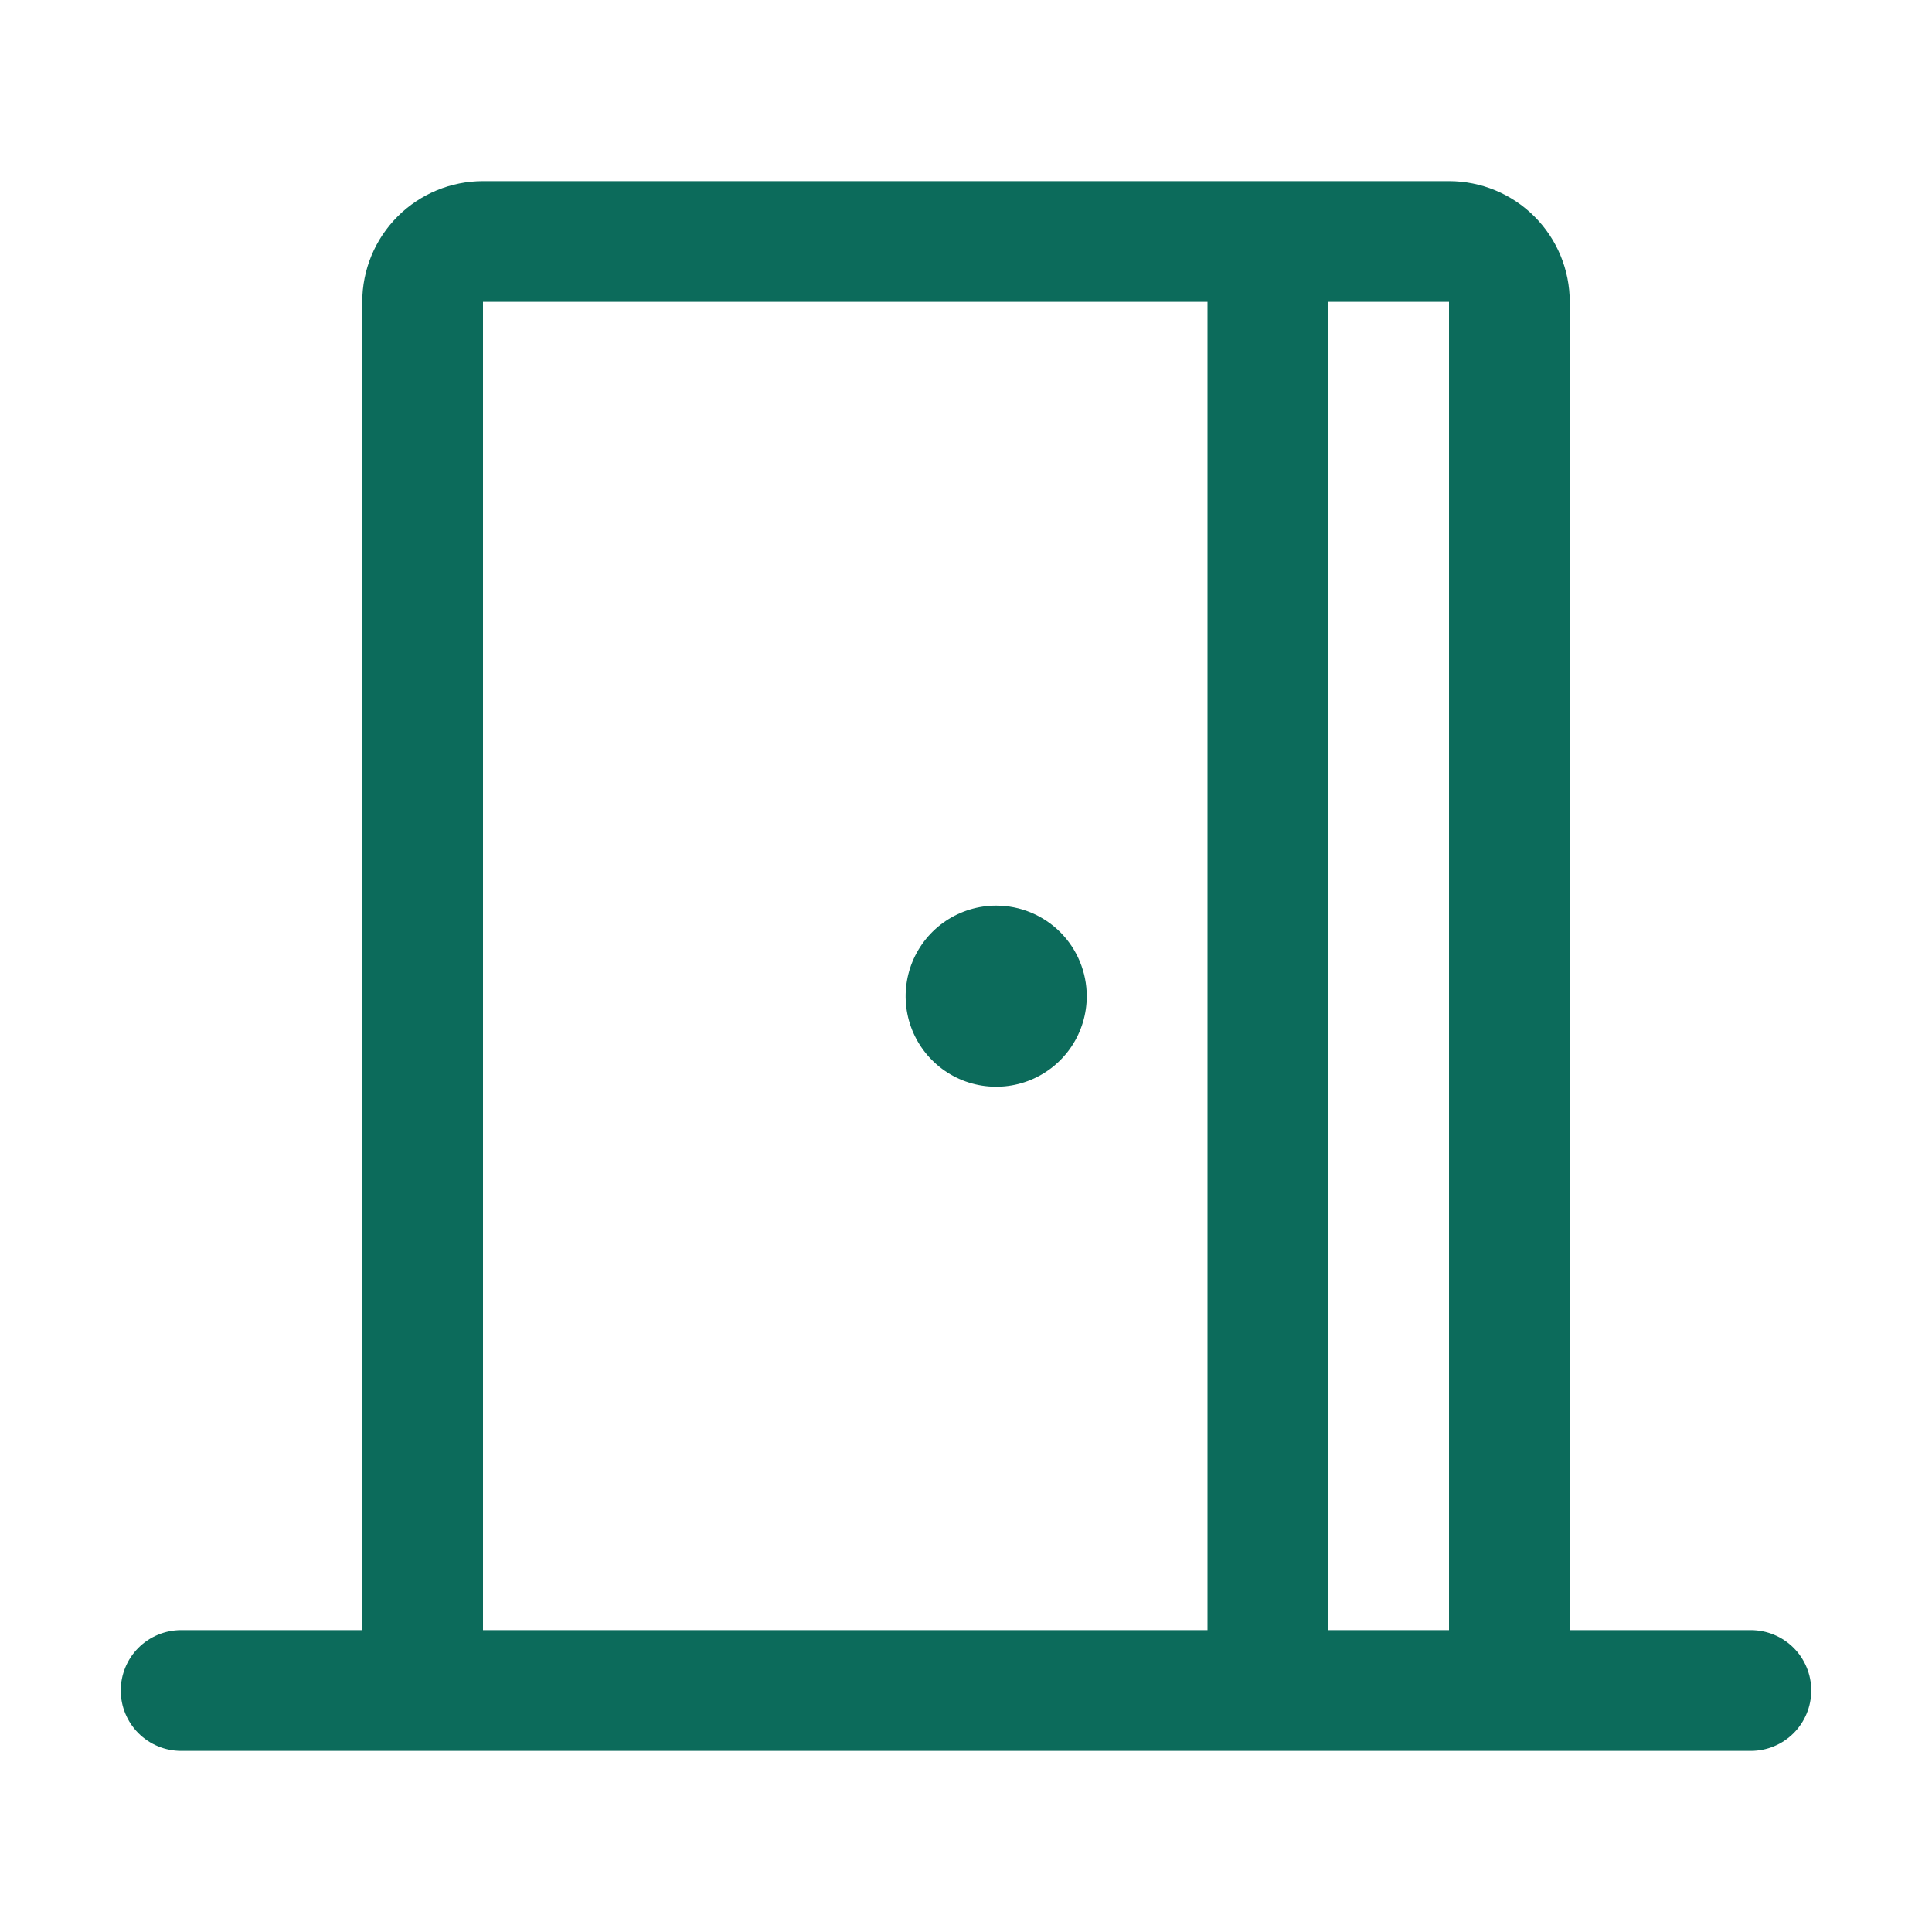 <svg width="40" height="40" viewBox="0 0 40 40" fill="none" xmlns="http://www.w3.org/2000/svg">
<path d="M36.25 33.75H32.5V6.25C32.5 5.587 32.237 4.951 31.768 4.482C31.299 4.013 30.663 3.75 30 3.75H10C9.337 3.75 8.701 4.013 8.232 4.482C7.763 4.951 7.5 5.587 7.5 6.25V33.75H3.75C3.418 33.75 3.101 33.882 2.866 34.116C2.632 34.35 2.5 34.669 2.5 35C2.5 35.331 2.632 35.65 2.866 35.884C3.101 36.118 3.418 36.25 3.75 36.25H36.25C36.581 36.25 36.9 36.118 37.134 35.884C37.368 35.65 37.5 35.331 37.5 35C37.5 34.669 37.368 34.35 37.134 34.116C36.9 33.882 36.581 33.75 36.25 33.75ZM30 6.25V33.75H27.5V6.25H30ZM10 6.25H25V33.75H10V6.25ZM22.5 20.625C22.5 20.996 22.39 21.358 22.184 21.667C21.978 21.975 21.685 22.215 21.343 22.357C21 22.499 20.623 22.536 20.259 22.464C19.895 22.392 19.561 22.213 19.299 21.951C19.037 21.689 18.858 21.355 18.786 20.991C18.714 20.627 18.751 20.25 18.893 19.907C19.035 19.565 19.275 19.272 19.583 19.066C19.892 18.86 20.254 18.75 20.625 18.75C21.122 18.75 21.599 18.948 21.951 19.299C22.302 19.651 22.5 20.128 22.5 20.625Z" fill="#0C6B5B"/>
</svg>
